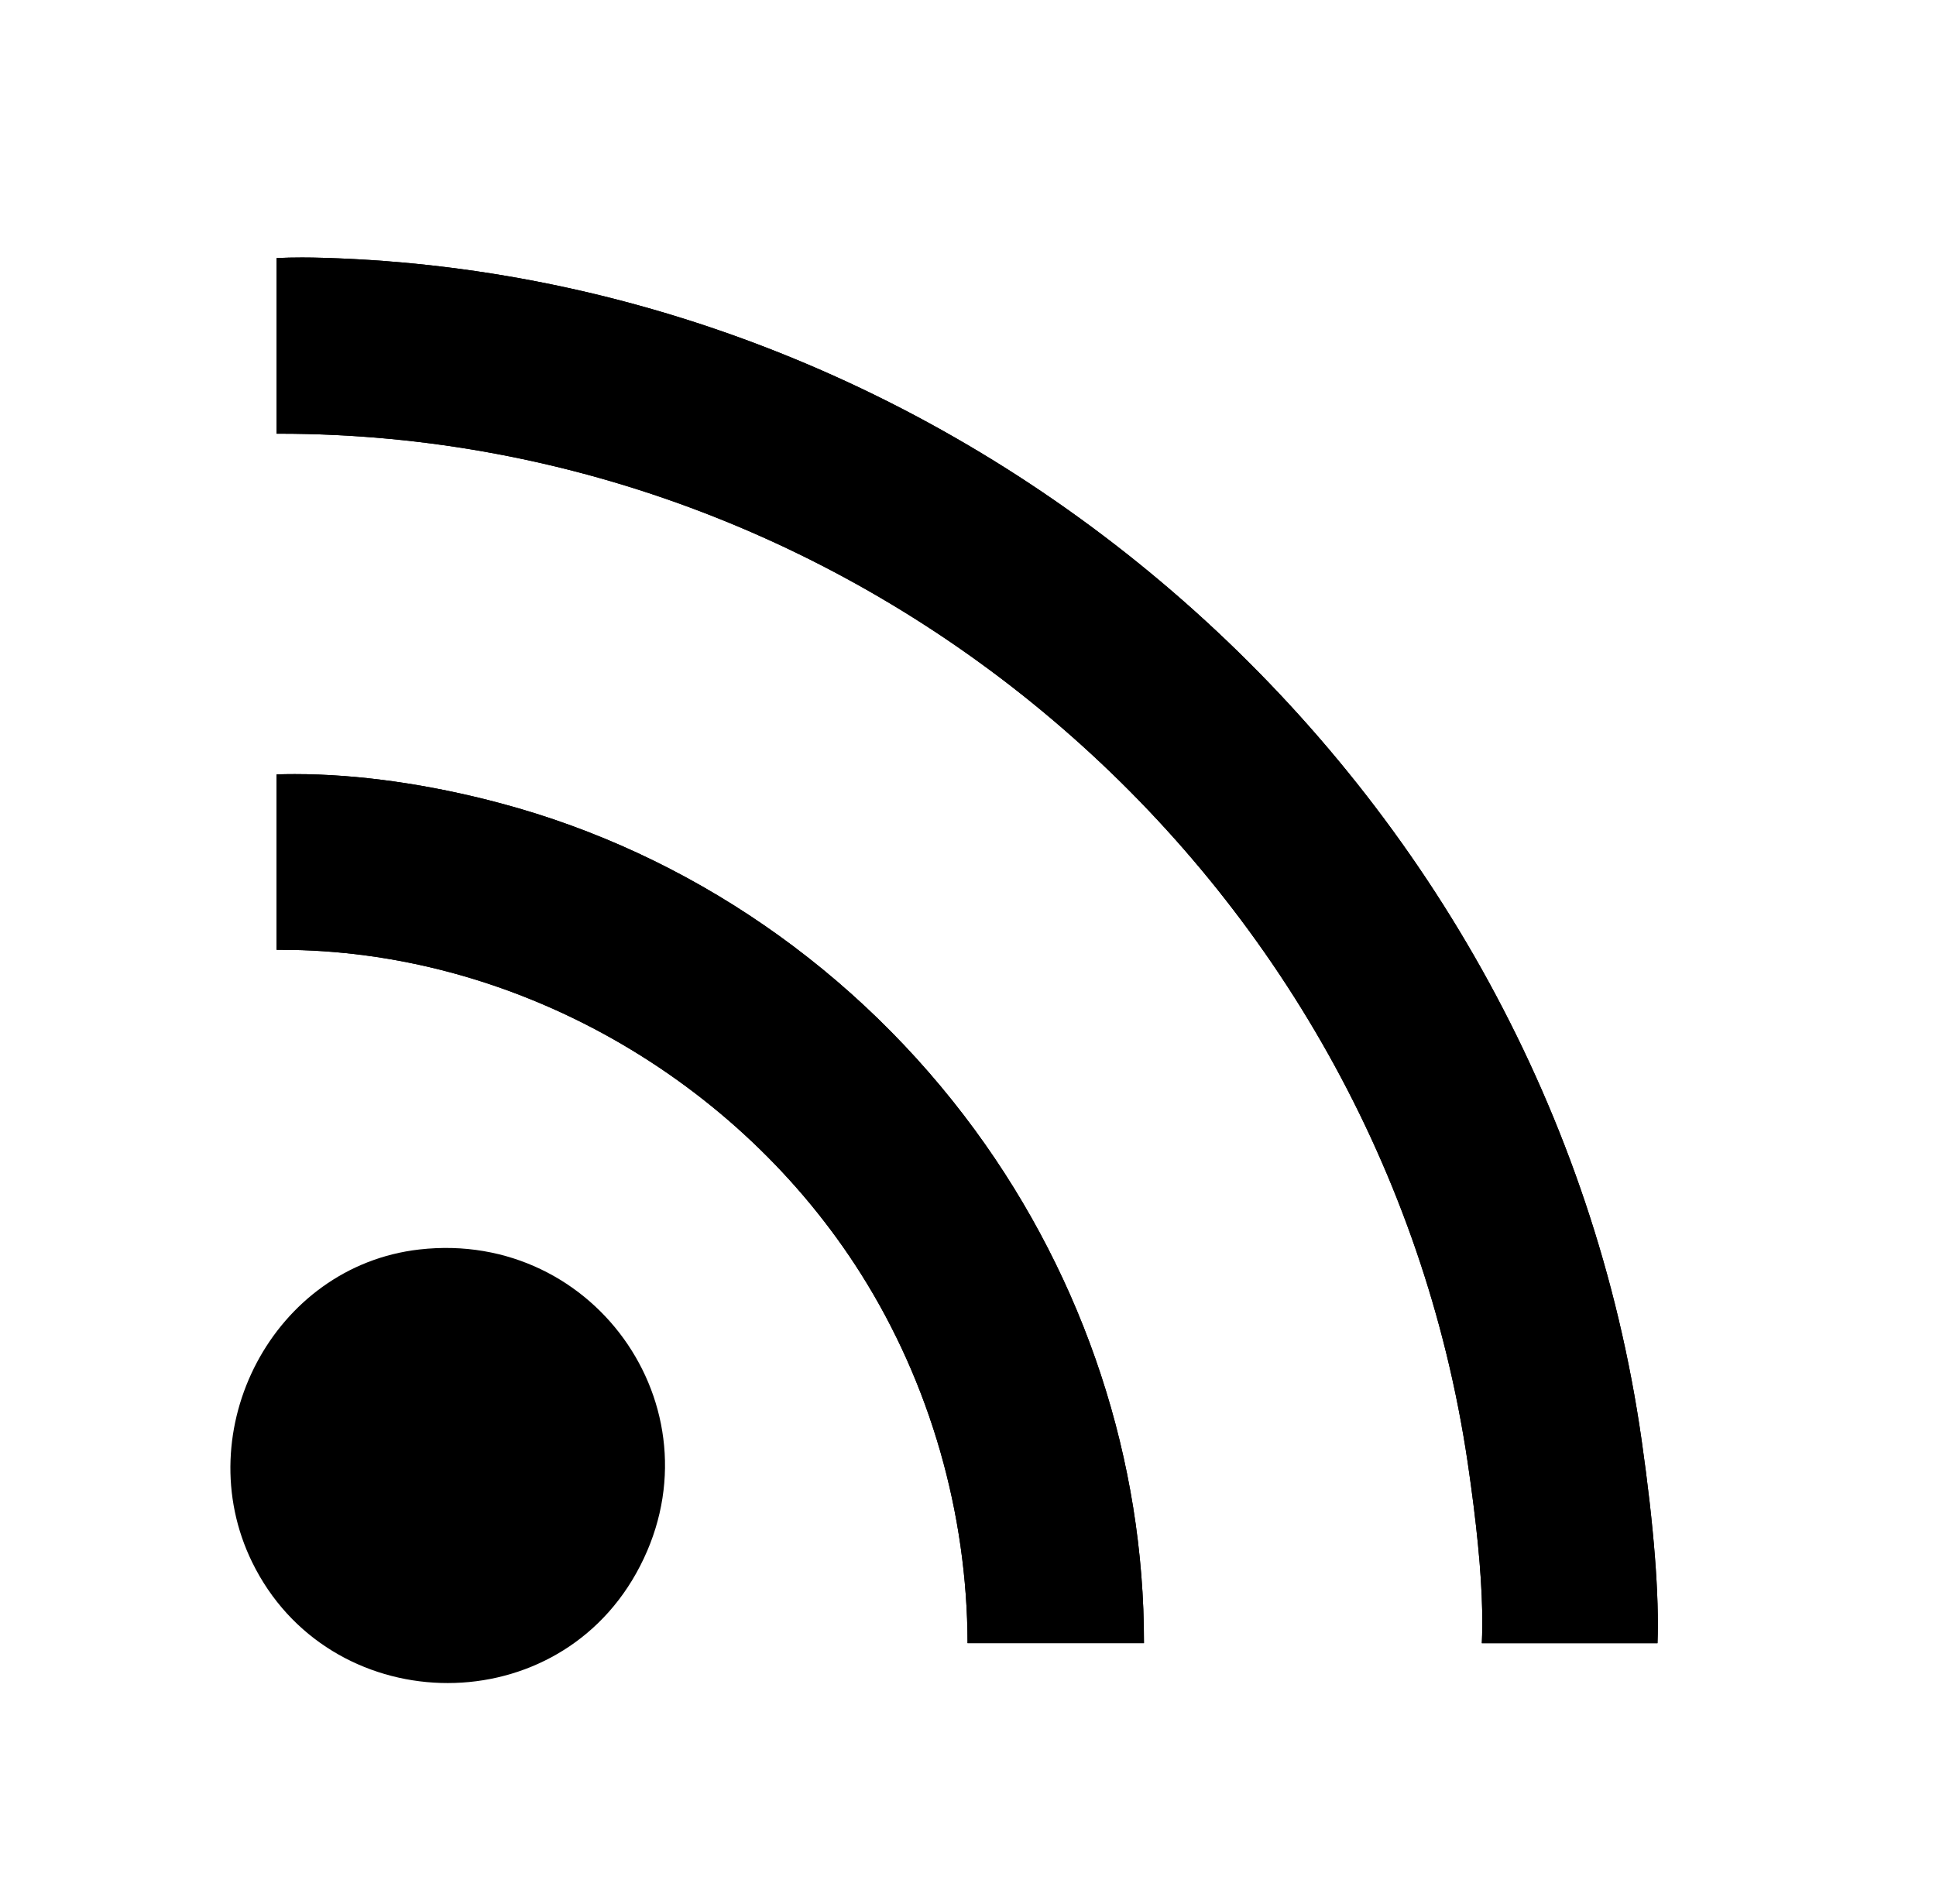<?xml version="1.0" encoding="UTF-8"?> <svg xmlns="http://www.w3.org/2000/svg" width="61" height="60" viewBox="0 0 61 60" fill="none"><path d="M52.225 51.781H46.69C46.705 51.431 46.708 51.093 46.701 50.761C46.676 49.529 46.526 47.999 46.244 46.085C43.504 27.604 27.404 13.667 8.796 13.667C8.769 13.667 8.742 13.667 8.716 13.668V8.132C8.974 8.12 9.241 8.114 9.521 8.114C9.737 8.114 9.964 8.118 10.198 8.125C30.932 8.731 48.786 24.755 51.727 45.4C52.114 48.109 52.283 50.29 52.225 51.782V51.781Z" fill="black"></path><path d="M52.225 51.781H46.69C46.705 51.431 46.708 51.093 46.701 50.761C46.676 49.529 46.526 47.999 46.244 46.085C43.504 27.604 27.404 13.667 8.796 13.667C8.769 13.667 8.742 13.667 8.716 13.668V8.132C8.974 8.12 9.241 8.114 9.521 8.114C9.737 8.114 9.964 8.118 10.198 8.125C30.932 8.731 48.786 24.755 51.727 45.4C52.114 48.109 52.283 50.29 52.225 51.782V51.781Z" fill="black"></path><path d="M36.044 51.78H30.486C30.477 47.683 29.306 43.598 27.13 40.148C25.212 37.108 22.507 34.547 19.3 32.736C16.048 30.901 12.434 29.931 8.85 29.931H8.715V24.403C8.904 24.397 9.093 24.394 9.287 24.394C11.278 24.394 13.522 24.711 15.779 25.315C21.71 26.899 27.016 30.556 30.72 35.613C34.187 40.346 36.055 46.043 36.044 51.78Z" fill="black"></path><path d="M36.044 51.78H30.486C30.477 47.683 29.306 43.598 27.13 40.148C25.212 37.108 22.507 34.547 19.3 32.736C16.048 30.901 12.434 29.931 8.85 29.931H8.715V24.403C8.904 24.397 9.093 24.394 9.287 24.394C11.278 24.394 13.522 24.711 15.779 25.315C21.71 26.899 27.016 30.556 30.72 35.613C34.187 40.346 36.055 46.043 36.044 51.78Z" fill="black"></path><path d="M20.044 49.58C17.369 54.36 10.337 54.128 7.944 49.227C5.916 45.078 8.606 39.898 13.214 39.374C18.833 38.734 22.831 44.601 20.044 49.58Z" fill="black"></path><path d="M14.105 51.757C11.945 51.757 10.026 50.572 9.094 48.665C8.302 47.045 8.365 45.101 9.263 43.465C10.137 41.871 11.63 40.843 13.359 40.646C13.591 40.619 13.825 40.606 14.054 40.606C16.073 40.606 17.888 41.646 18.909 43.386C19.928 45.125 19.935 47.155 18.927 48.955C17.945 50.709 16.143 51.757 14.105 51.757Z" fill="black"></path></svg> 